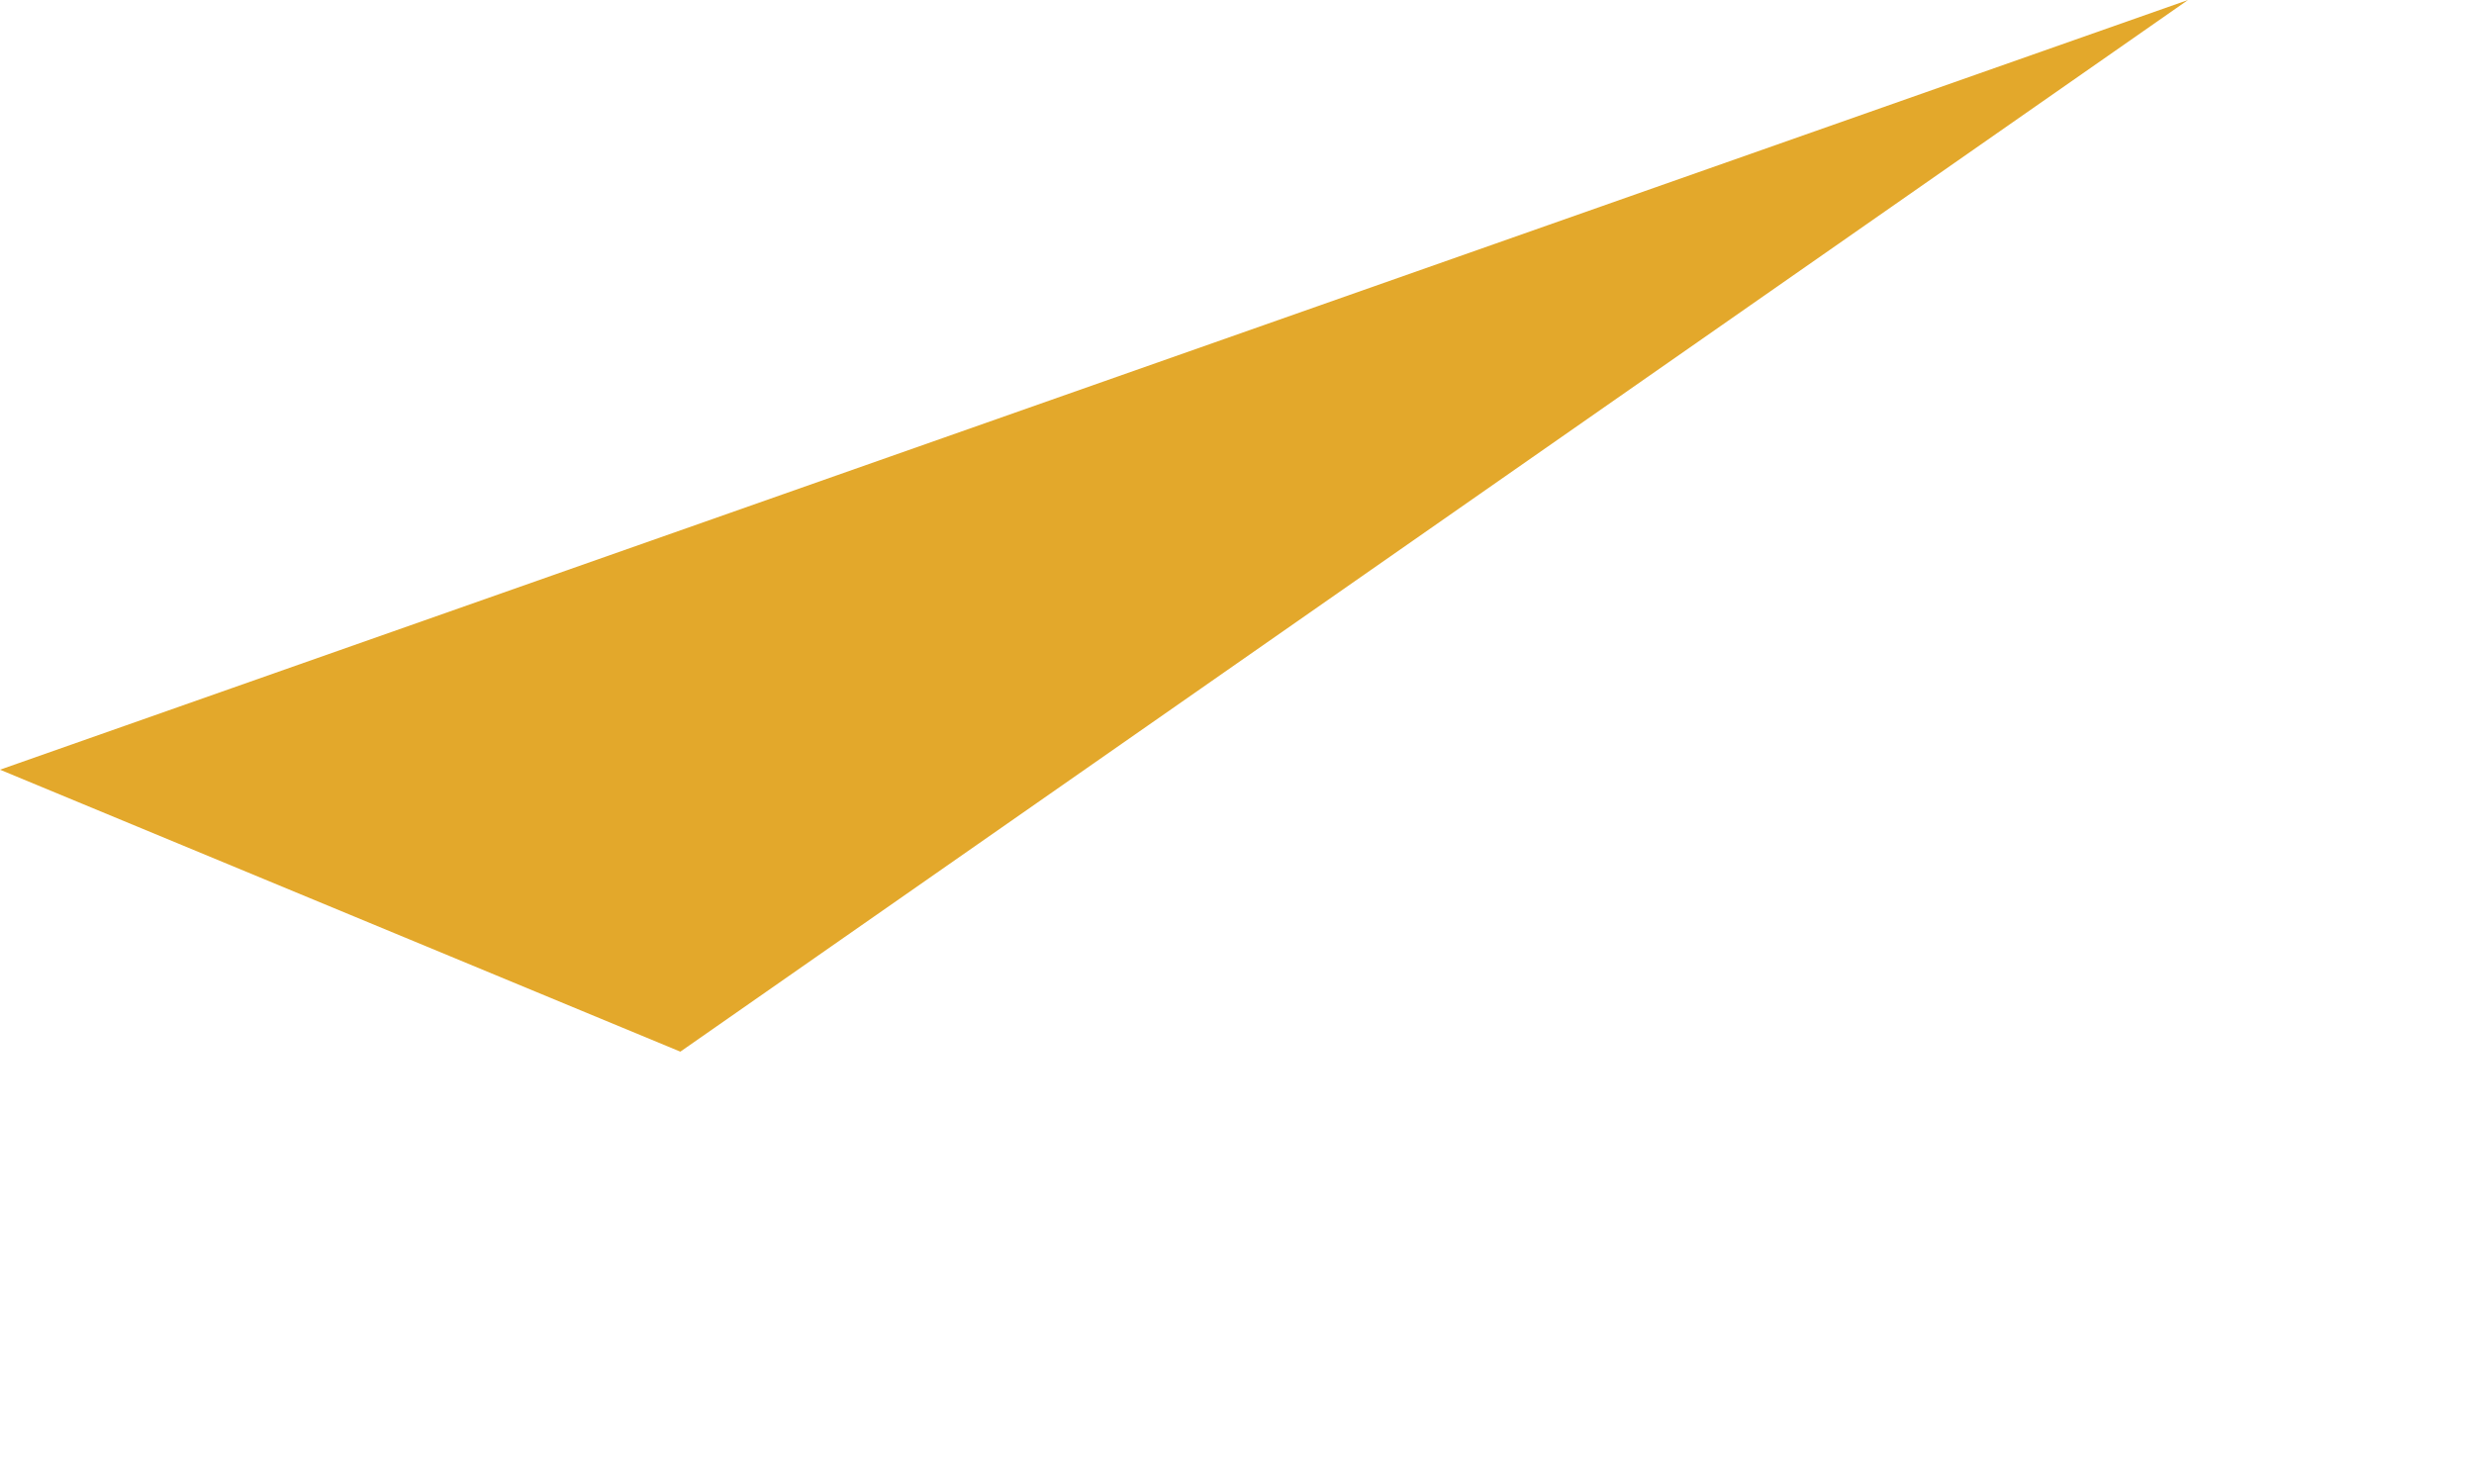 <?xml version="1.0" encoding="utf-8"?>
<svg xmlns="http://www.w3.org/2000/svg" fill="none" height="100%" overflow="visible" preserveAspectRatio="none" style="display: block;" viewBox="0 0 5 3" width="100%">
<path d="M0 1.556L1.375 2.126L4.422 0L0 1.556Z" fill="#E3A82B" id="Vector"/>
</svg>